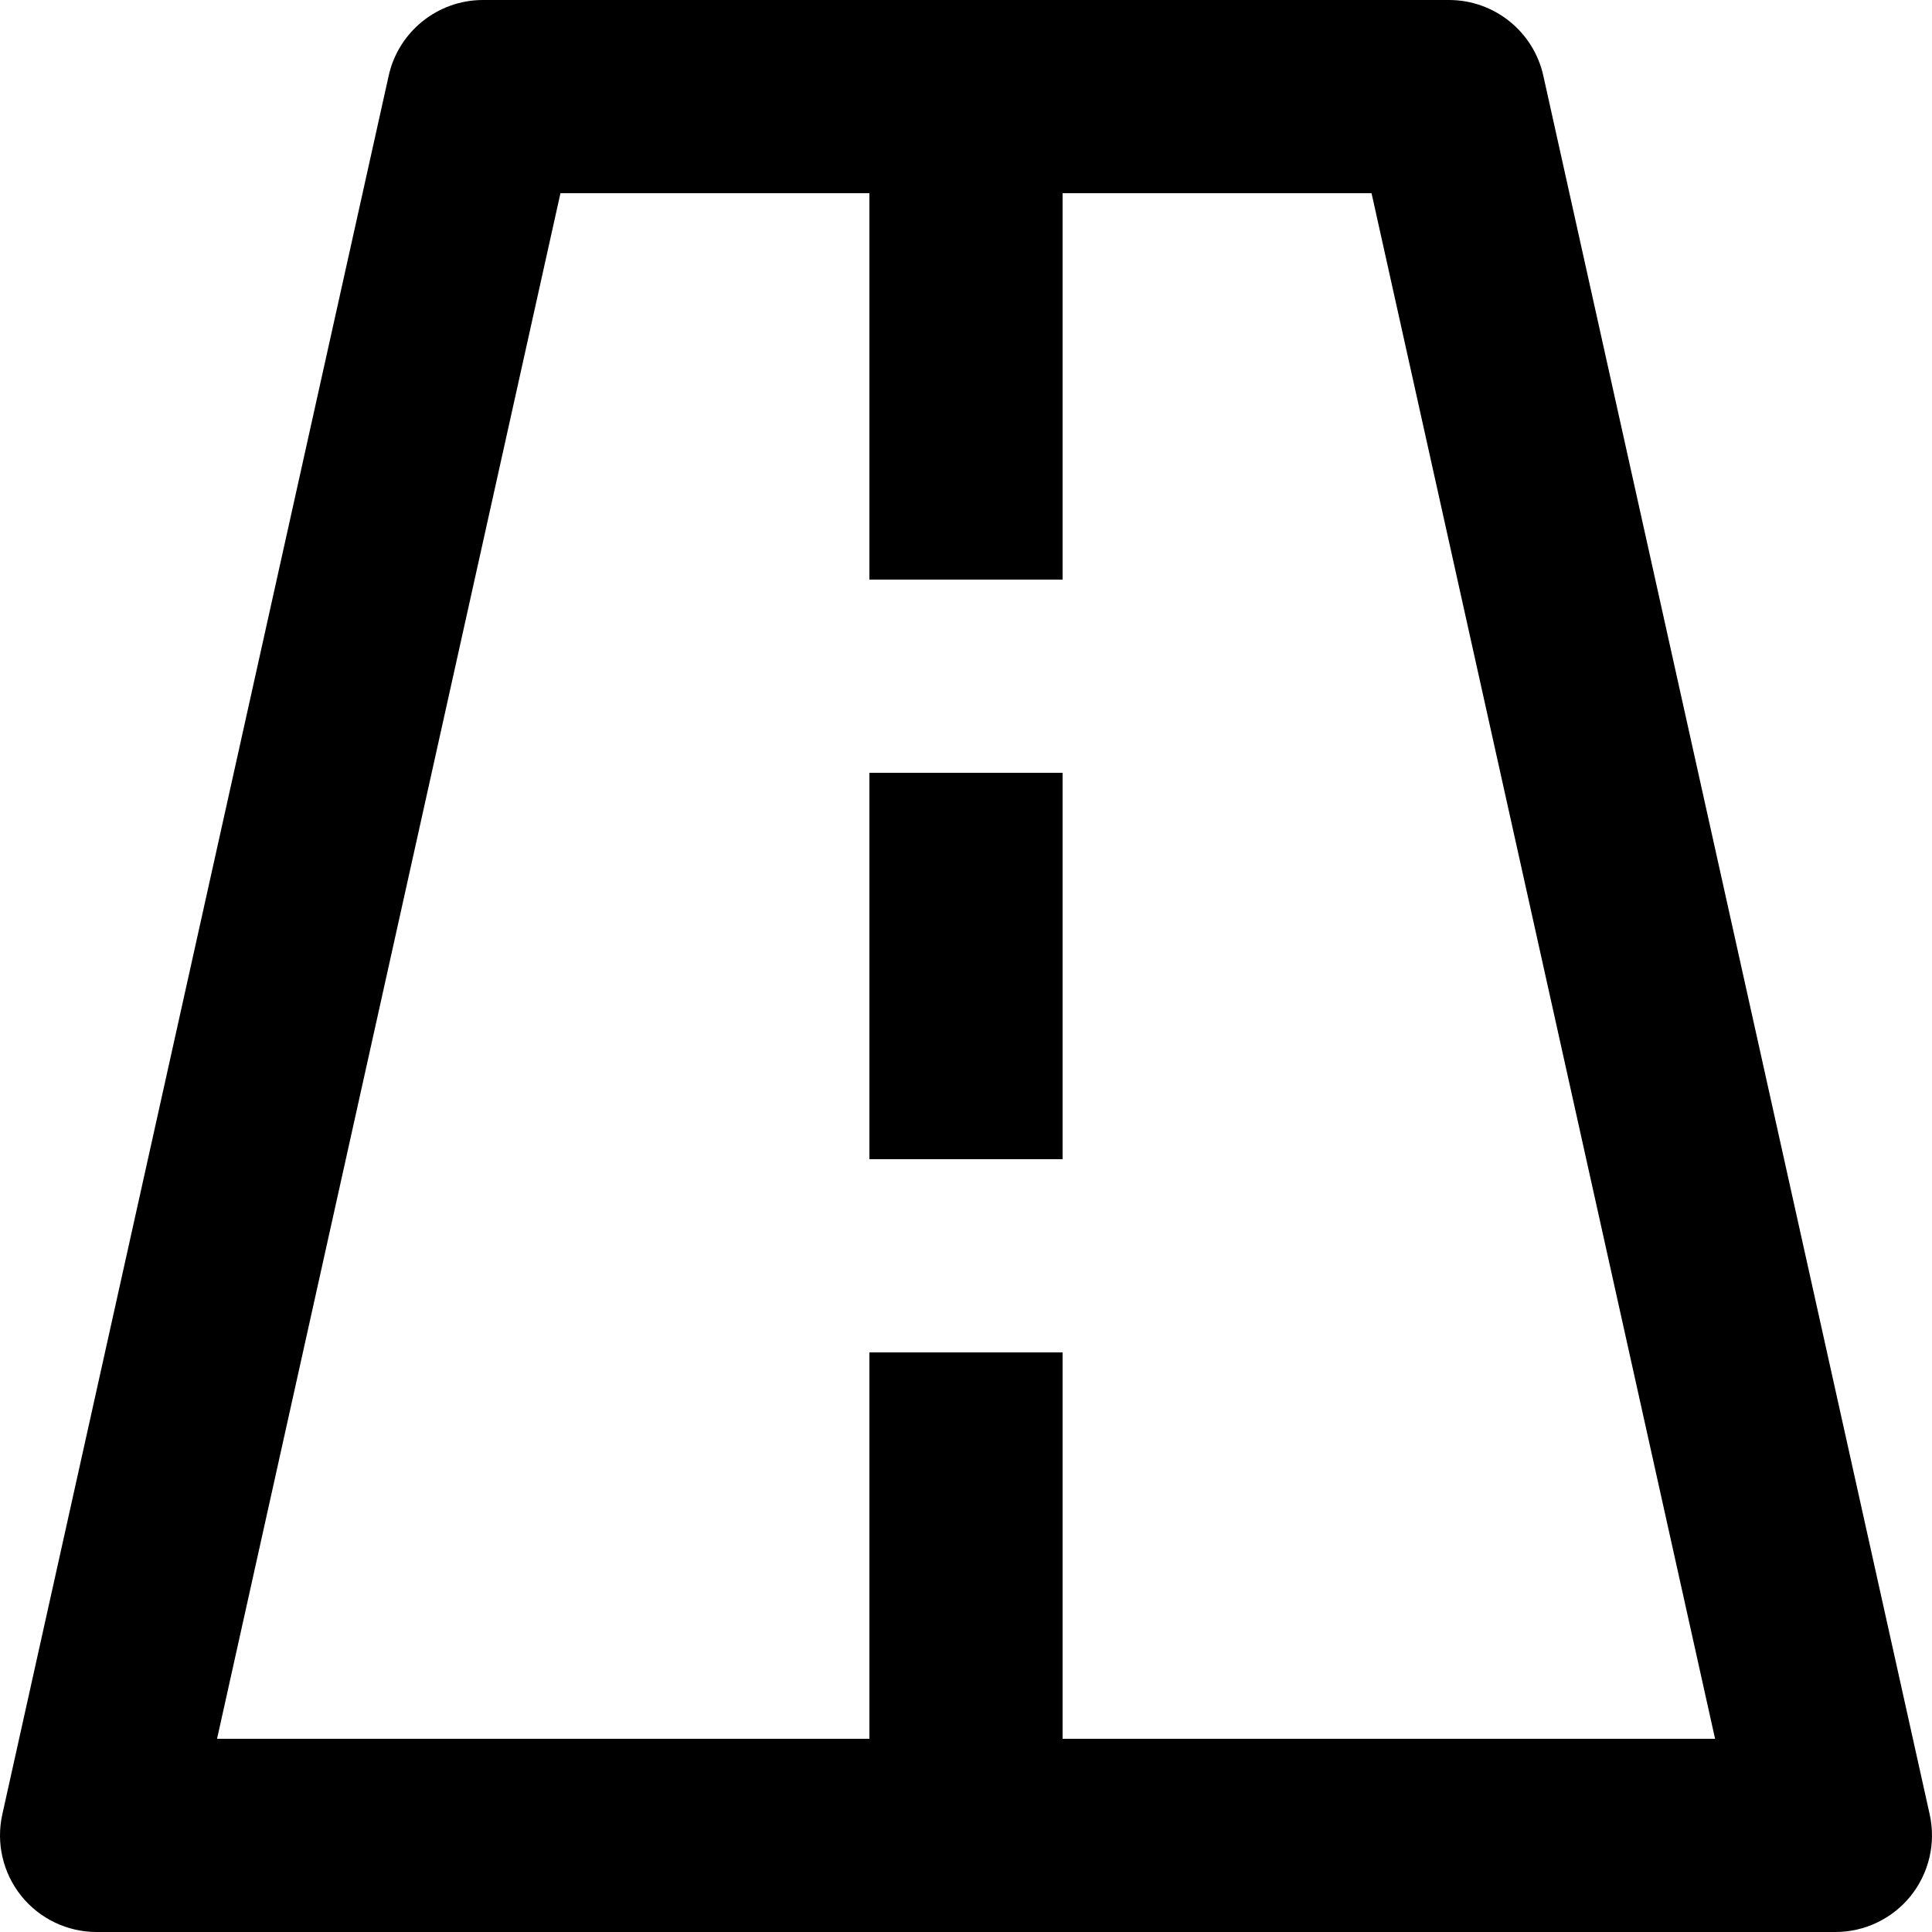 <?xml version="1.0" encoding="UTF-8" standalone="no"?><!DOCTYPE svg PUBLIC "-//W3C//DTD SVG 1.1//EN" "http://www.w3.org/Graphics/SVG/1.1/DTD/svg11.dtd"><svg width="100%" height="100%" viewBox="0 0 32 32" version="1.1" xmlns="http://www.w3.org/2000/svg" xmlns:xlink="http://www.w3.org/1999/xlink" xml:space="preserve" xmlns:serif="http://www.serif.com/" style="fill-rule:evenodd;clip-rule:evenodd;stroke-linejoin:round;stroke-miterlimit:1.414;"><rect id="Rectangle-path" x="0" y="0.035" width="32" height="32" style="fill:none;"/><path d="M24,0c0.751,0 1.4,0.523 1.562,1.253l6.4,28.8c0.105,0.474 -0.011,0.97 -0.314,1.349c-0.304,0.378 -0.763,0.598 -1.248,0.598l-28.8,0c-0.485,0 -0.944,-0.22 -1.248,-0.598c-0.304,-0.379 -0.419,-0.875 -0.314,-1.349l6.4,-28.8c0.162,-0.73 0.812,-1.253 1.562,-1.253l16,0Zm4.407,28.8l-5.69,-25.6l-5.117,0l0,6.4l-3.2,0l0,-6.4l-5.117,0l-5.688,25.6l10.805,0l0,-6.4l3.2,0l0,6.4l10.807,0Zm-10.807,-16l0,6.4l-3.2,0l0,-6.4l3.2,0Z" style="fill-rule:nonzero;"/></svg>